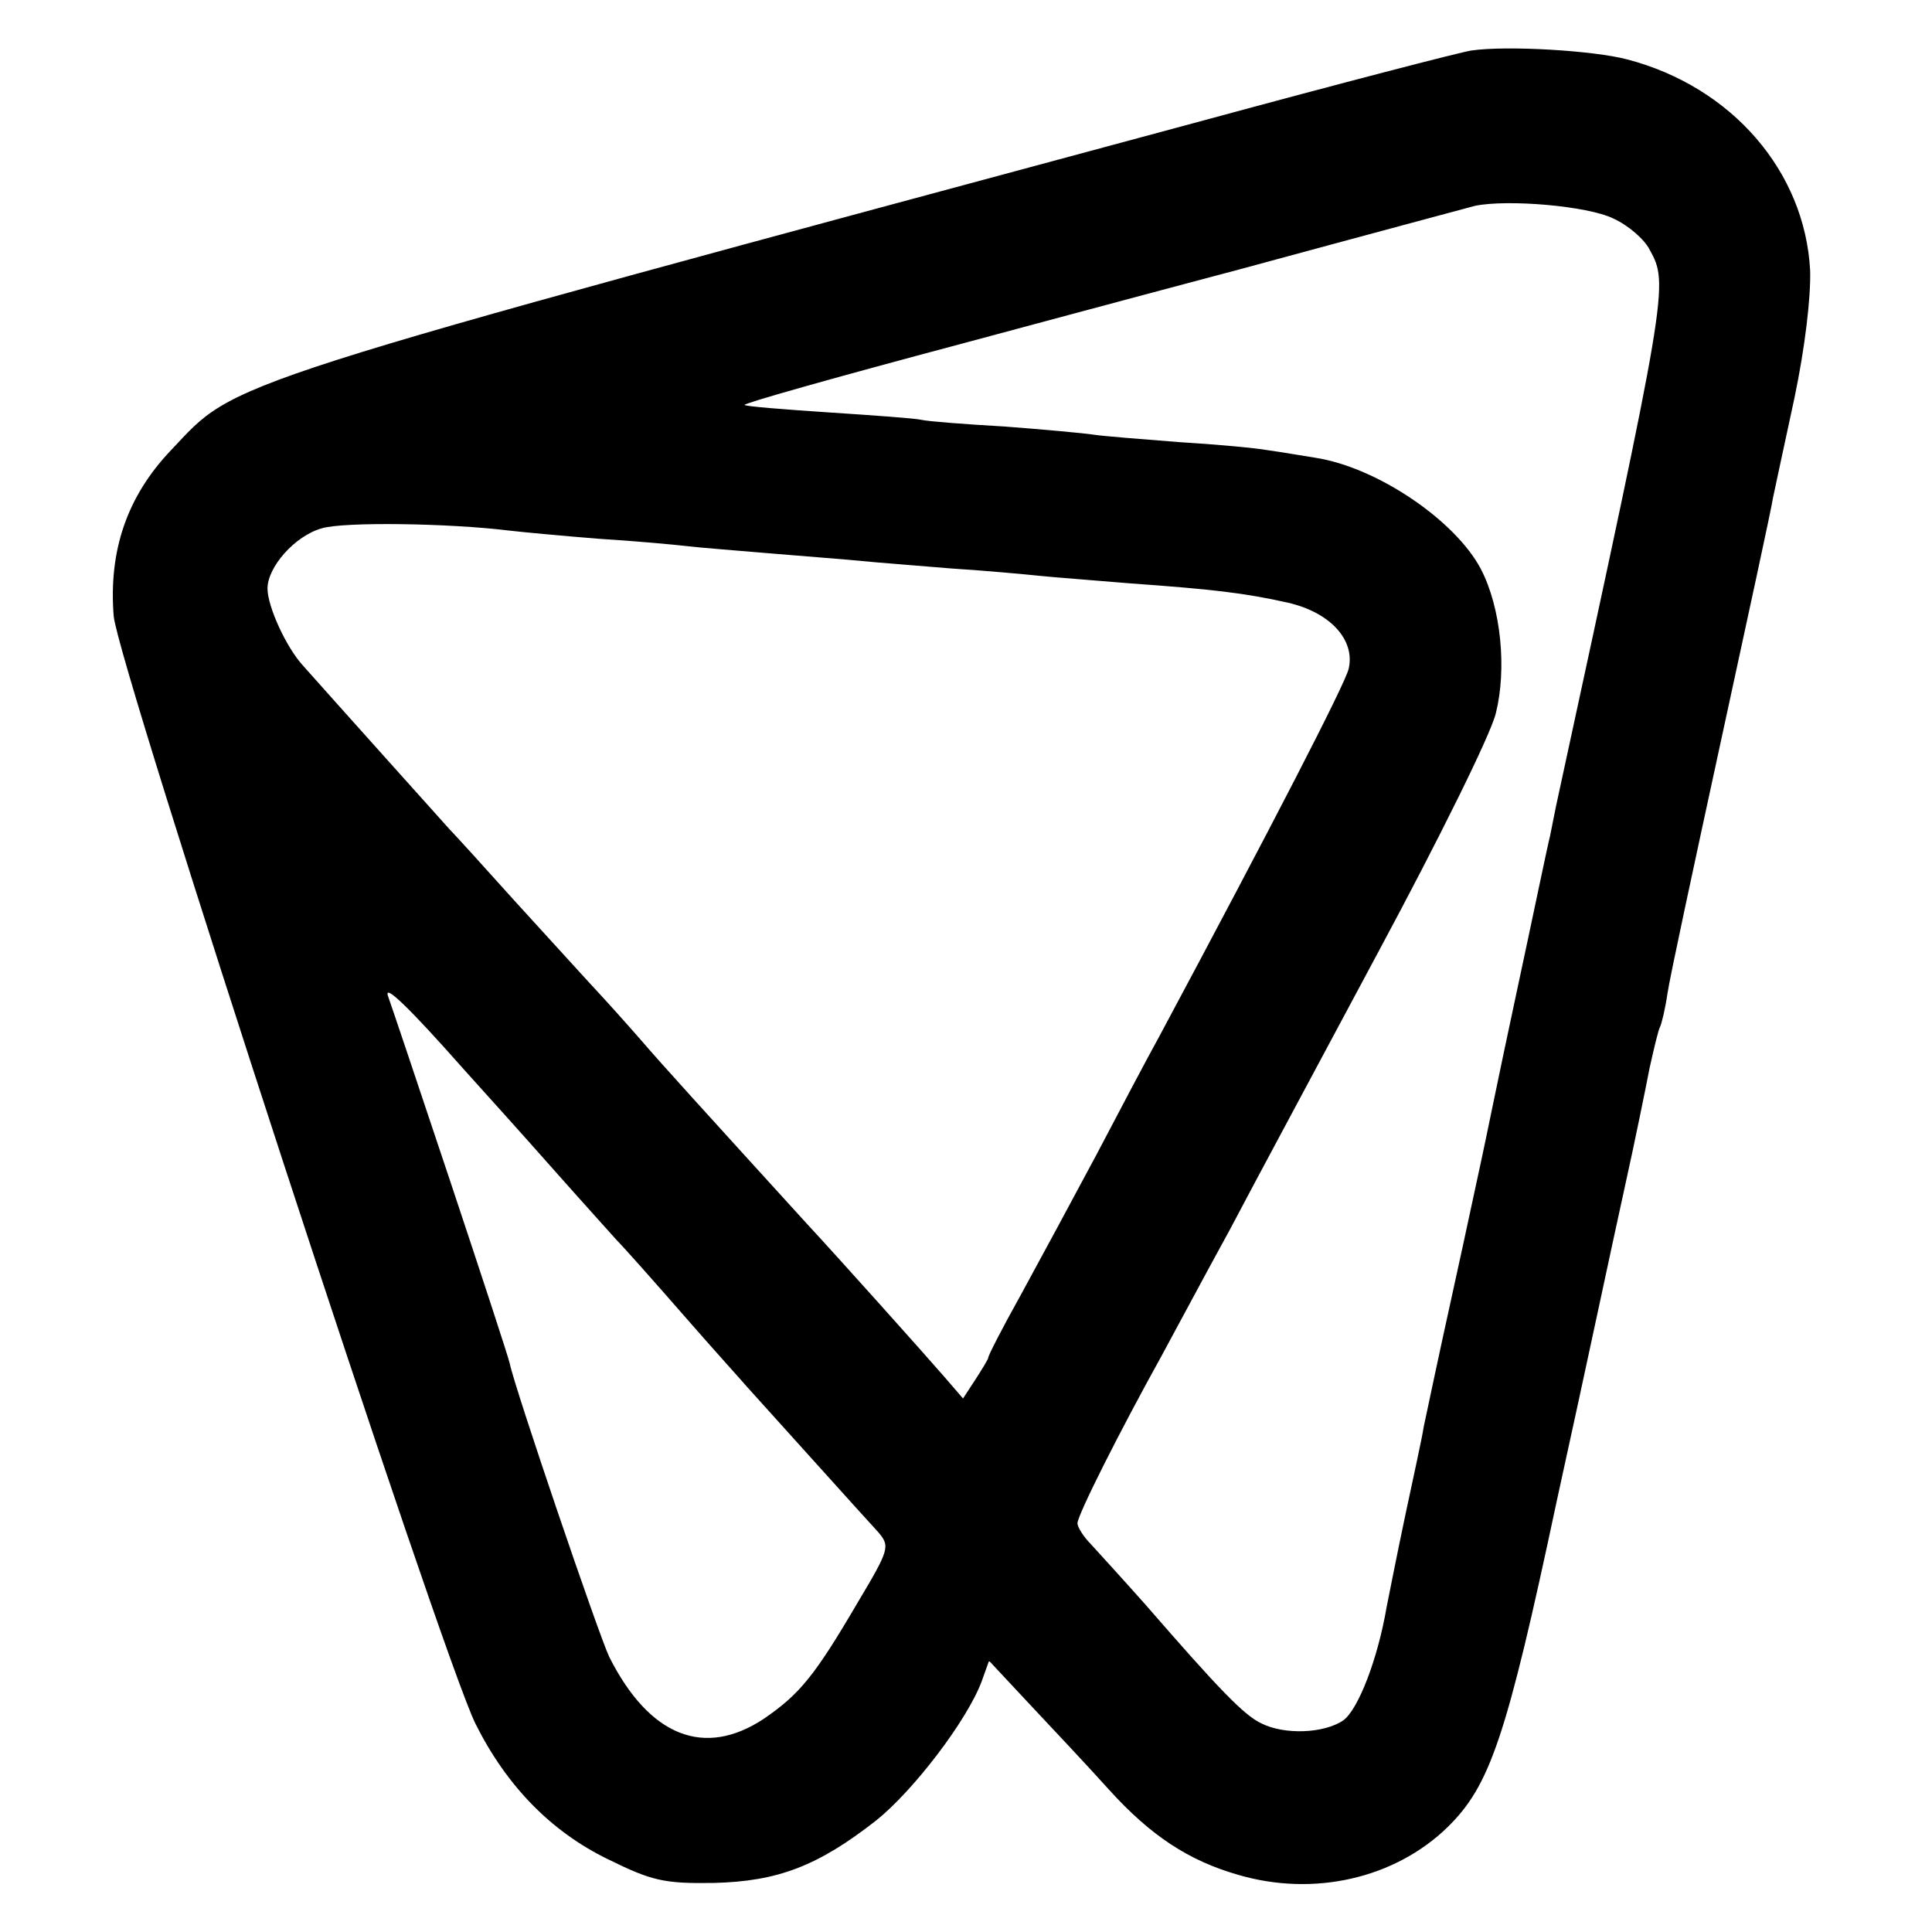<?xml version="1.0" standalone="no"?>
<!DOCTYPE svg PUBLIC "-//W3C//DTD SVG 20010904//EN"
 "http://www.w3.org/TR/2001/REC-SVG-20010904/DTD/svg10.dtd">
<svg version="1.0" xmlns="http://www.w3.org/2000/svg"
 width="260pt" height="260pt" viewBox="0 0 260 260"
 preserveAspectRatio="xMidYMid meet">
<g transform="translate(0,260) scale(0.1,-0.1)"
fill="#000000" stroke="none">
<path d="M1980 2532 c-14 -2 -176 -44 -360 -94 -1347 -363 -1299 -348 -1390
-444 -59 -62 -84 -135 -77 -223 5 -64 441 -1399 487 -1491 42 -84 102 -145
178 -182 59 -29 75 -33 142 -32 87 2 141 23 219 84 50 40 122 134 142 187 l10
28 57 -61 c31 -33 78 -83 104 -112 57 -63 108 -96 174 -115 102 -30 211 -5
282 64 57 56 79 119 147 439 37 168 77 357 91 420 14 63 29 137 34 163 6 27
12 52 14 55 2 4 7 24 10 45 3 21 36 174 72 340 36 166 68 313 70 327 3 14 16
75 29 135 14 67 22 134 21 171 -7 133 -105 247 -246 284 -45 12 -162 19 -210
12z m191 -226 c20 -9 42 -28 49 -42 26 -47 25 -52 -126 -749 -2 -11 -6 -29 -8
-40 -3 -11 -23 -108 -46 -215 -23 -107 -43 -206 -46 -219 -3 -13 -20 -94 -39
-180 -19 -86 -36 -167 -39 -181 -2 -14 -14 -68 -25 -120 -11 -52 -22 -108 -25
-123 -12 -70 -38 -137 -58 -152 -26 -18 -80 -20 -111 -4 -23 11 -56 45 -155
159 -31 35 -65 72 -74 82 -10 10 -18 23 -18 28 0 11 57 124 113 225 18 33 59
110 92 170 32 61 123 230 201 376 79 147 150 290 157 319 15 60 7 142 -20 194
-34 65 -139 137 -223 150 -19 3 -48 8 -63 10 -16 3 -70 8 -120 11 -51 4 -102
8 -115 10 -13 2 -67 7 -120 11 -53 3 -104 7 -112 9 -8 2 -64 6 -125 10 -60 4
-111 8 -113 10 -2 2 114 35 298 84 41 11 208 56 370 99 162 44 304 82 315 85
44 9 151 0 186 -17z m-1486 -420 c17 -2 70 -7 120 -11 49 -3 103 -8 120 -10
16 -2 68 -6 115 -10 47 -4 101 -8 120 -10 19 -2 73 -6 120 -10 47 -3 101 -8
120 -10 19 -2 73 -6 120 -10 112 -8 155 -13 213 -26 57 -13 91 -50 82 -89 -5
-21 -103 -211 -255 -495 -15 -27 -53 -99 -85 -160 -32 -60 -78 -145 -102 -189
-24 -43 -43 -80 -43 -83 0 -2 -8 -15 -17 -29 l-17 -26 -25 29 c-26 30 -145
163 -185 206 -141 155 -193 212 -224 248 -20 23 -48 54 -62 69 -14 15 -61 67
-105 115 -44 49 -84 93 -90 99 -9 10 -149 166 -197 220 -23 25 -48 80 -48 104
0 29 37 71 73 81 29 9 171 7 252 -3z m-60 -726 c28 -31 82 -91 120 -134 39
-44 77 -86 85 -95 9 -9 49 -54 90 -101 41 -47 80 -90 85 -96 30 -33 162 -180
177 -196 16 -19 15 -23 -28 -95 -58 -99 -78 -123 -126 -156 -80 -53 -154 -24
-208 83 -14 29 -127 361 -134 395 -1 6 -37 116 -80 245 -43 129 -81 242 -84
250 -5 16 27 -14 103 -100z"/>
</g>
</svg>
